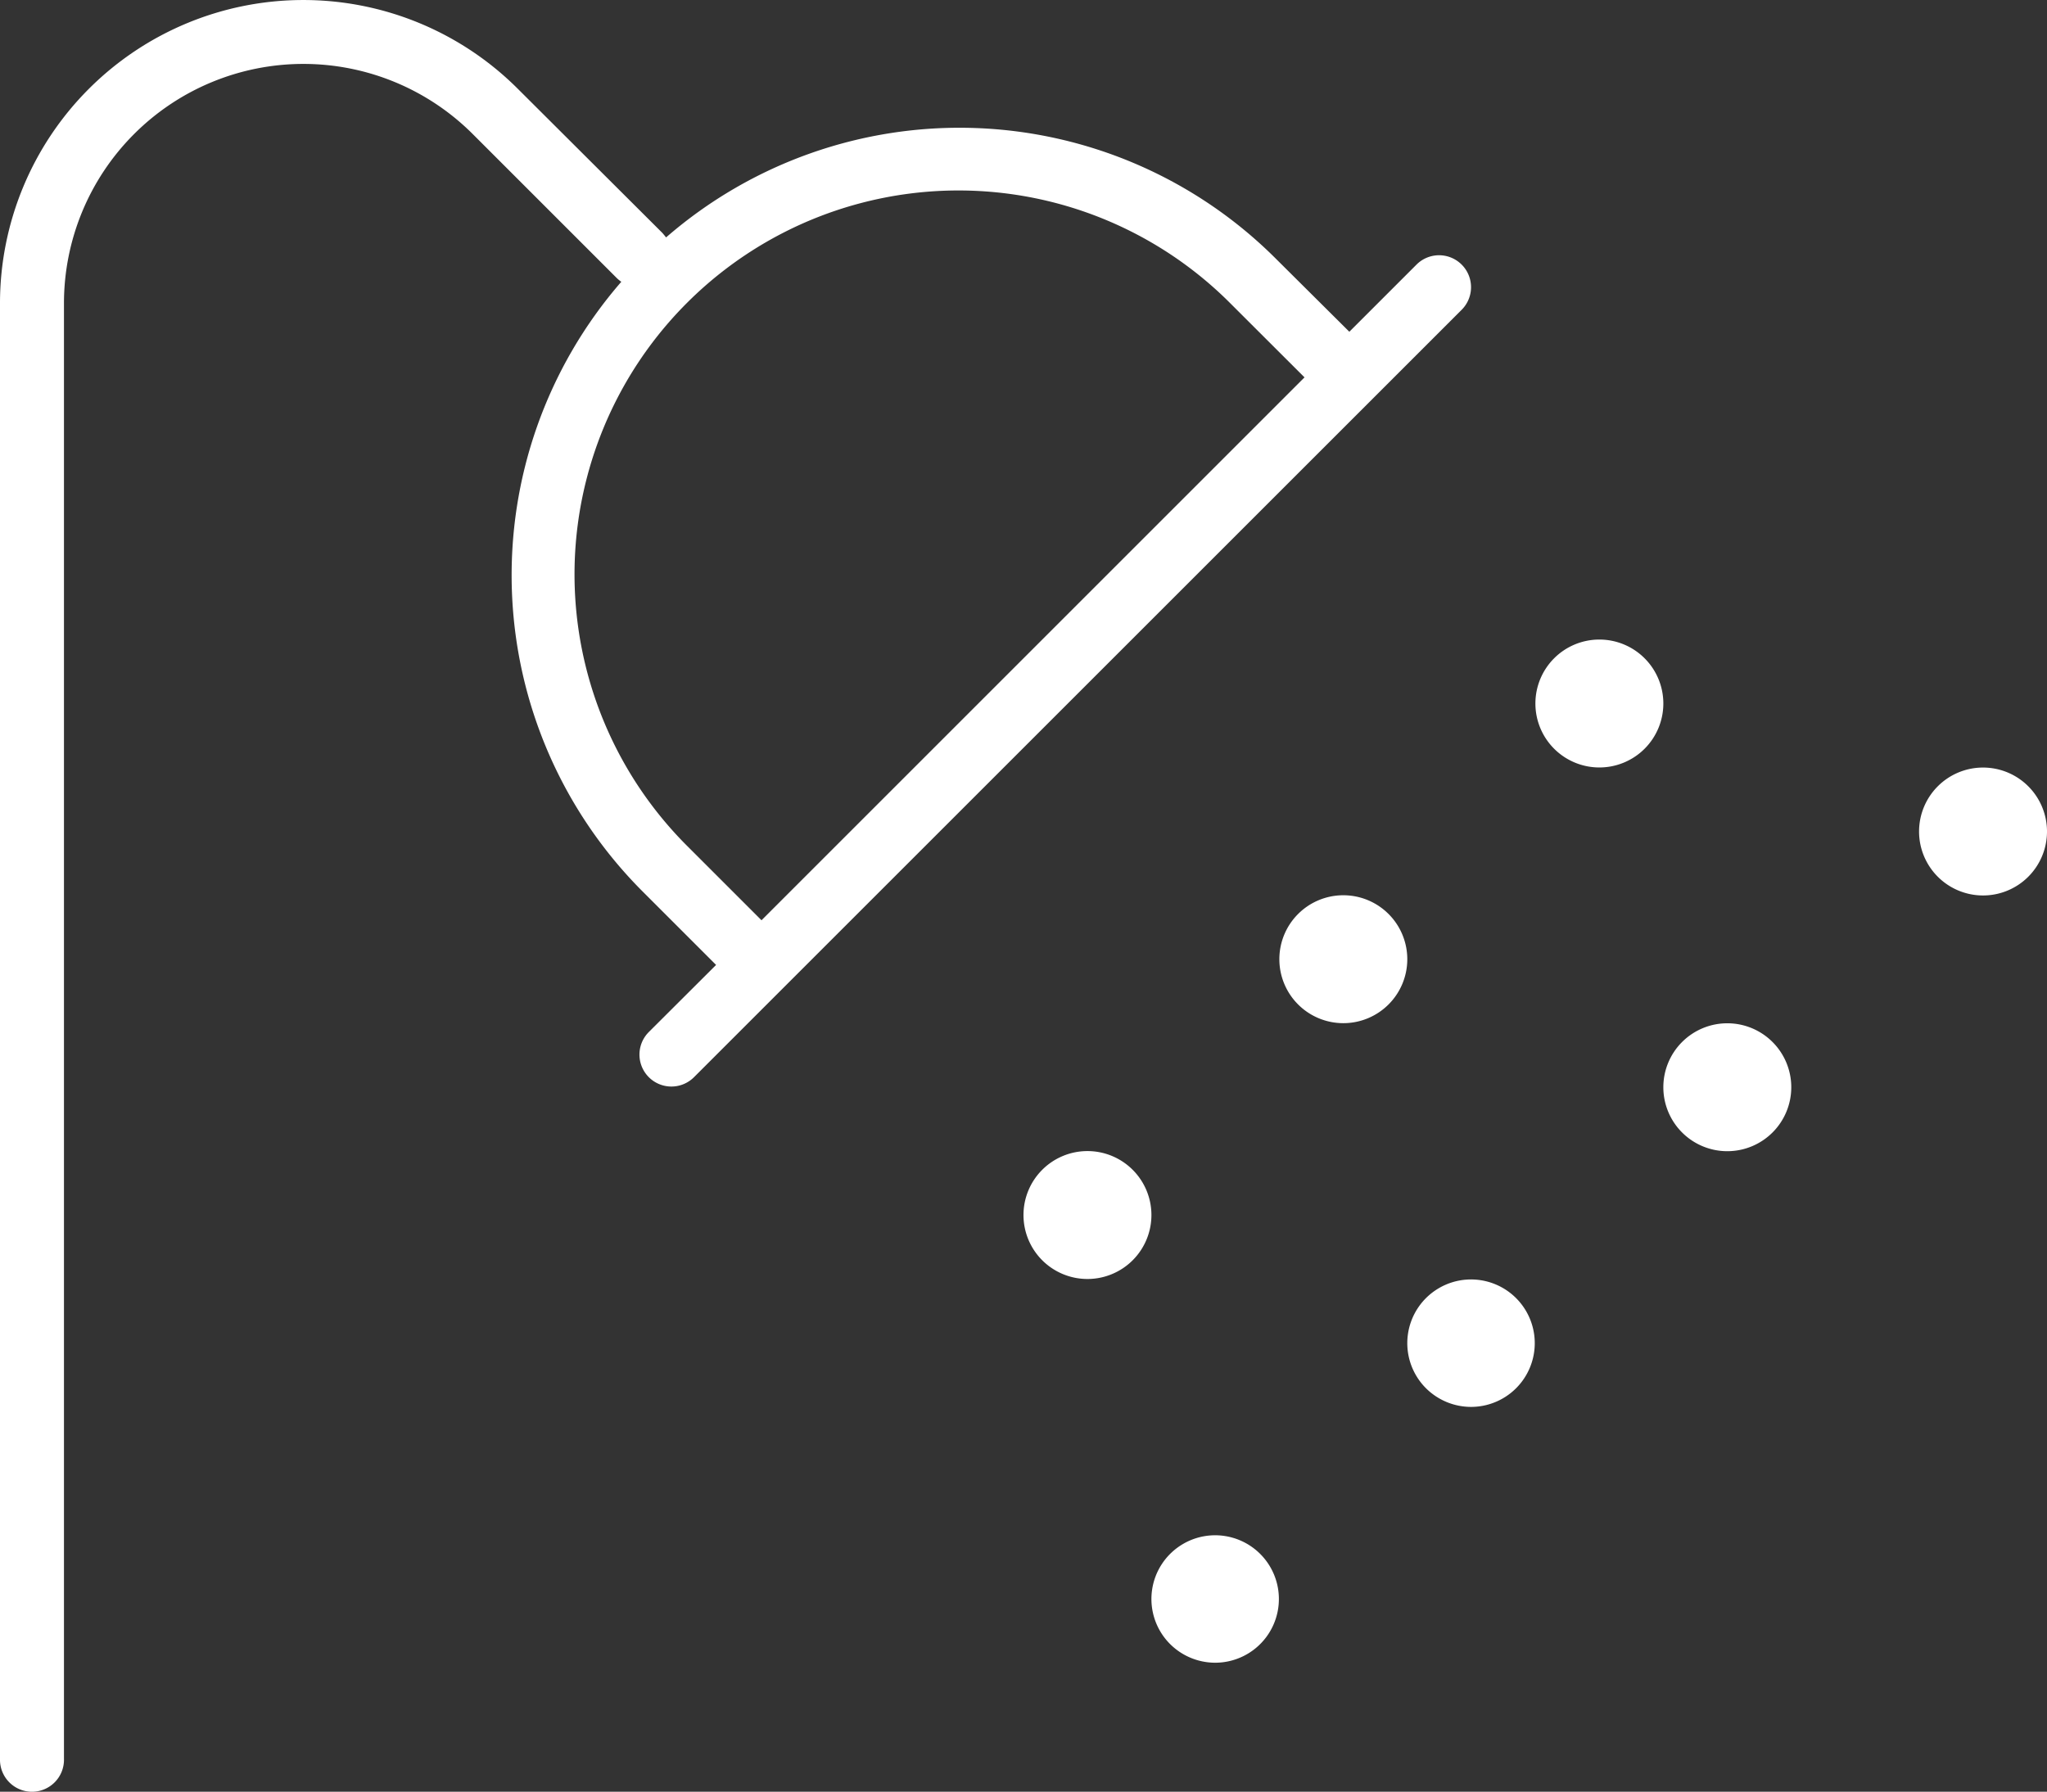 <?xml version="1.0" encoding="UTF-8"?> <svg xmlns="http://www.w3.org/2000/svg" width="69.409" height="60.766" viewBox="0 0 69.409 60.766"><rect x="0" y="0" width="69.409" height="60.766" fill="#333333" stroke="none"/><path d="M2.169,42.289a8.119,8.119,0,0,1,13.855-5.748l4.894,4.894a1.44,1.44,0,0,0,.149.122A15.172,15.172,0,0,0,21.8,62.244l2.481,2.481L22,67a1.083,1.083,0,0,0,1.532,1.532l26.03-26.026a1.083,1.083,0,1,0-1.532-1.532l-2.277,2.277-2.481-2.467a15.172,15.172,0,0,0-20.687-.732c-.041-.054-.081-.1-.122-.149L17.556,35.01A10.286,10.286,0,0,0,0,42.289V91.648a1.085,1.085,0,1,0,2.169,0ZM44.221,44.81l-18.4,18.4L23.34,60.729a13.018,13.018,0,1,1,18.41-18.41L44.235,44.8ZM56.4,55.859a2.169,2.169,0,1,0-2.169,2.169A2.169,2.169,0,0,0,56.4,55.859ZM45.549,66.7a2.169,2.169,0,1,0-2.169-2.169A2.169,2.169,0,0,0,45.549,66.7Zm-6.507,6.507a2.169,2.169,0,1,0-2.169,2.169,2.169,2.169,0,0,0,2.169-2.169Zm10.845,6.507a2.161,2.161,0,1,0-1.535-.632,2.169,2.169,0,0,0,1.535.632ZM41.211,88.39a2.161,2.161,0,1,0-1.535-.632,2.169,2.169,0,0,0,1.535.632ZM58.564,71.042A2.169,2.169,0,1,0,56.4,68.873a2.169,2.169,0,0,0,2.169,2.169ZM69.409,60.2a2.169,2.169,0,1,0-2.169,2.169A2.169,2.169,0,0,0,69.409,60.2Z" transform="translate(0 -32)" fill="#fff"></path></svg> 